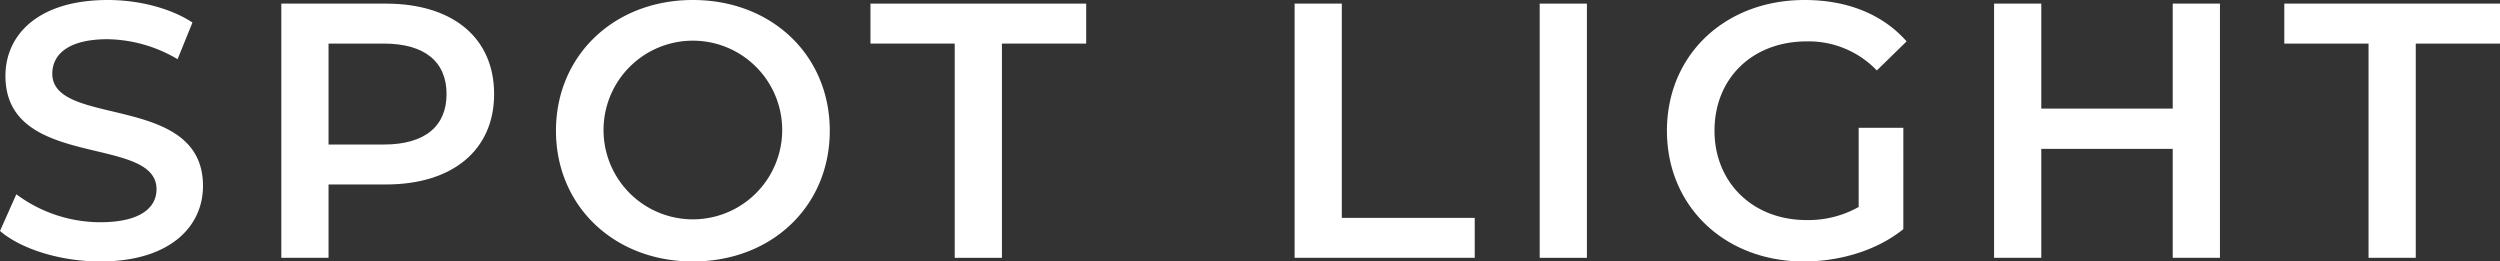 <svg xmlns="http://www.w3.org/2000/svg" viewBox="0 0 424.081 44.352"><rect x="0" y="0" width="424.081" height="44.352" fill="#333333" stroke="none"/><defs><style>.cls-1{fill:#fff;}</style></defs><g id="_17_studio" data-name="17 studio"><path class="cls-1" d="M0,39.177l2.772-6.222A23.888,23.888,0,0,0,17.002,37.698c6.714,0,9.548-2.402,9.548-5.605C26.55,22.791.924,28.89.924,12.874.924,5.913,6.468,0,18.295,0,23.47,0,28.891,1.355,32.648,3.818L30.123,10.04A23.961,23.961,0,0,0,18.234,6.652c-6.653,0-9.363,2.587-9.363,5.852,0,9.179,25.564,3.203,25.564,19.035,0,6.898-5.606,12.812-17.433,12.812C10.288,44.352,3.573,42.257,0,39.177Z"/><path class="cls-1" d="M83.819,15.954c0,9.486-7.022,15.338-18.356,15.338H55.73V43.735H47.722V.615H65.462C76.796.615,83.819,6.406,83.819,15.954Zm-8.069,0c0-5.421-3.634-8.562-10.657-8.562H55.73v17.125h9.363C72.115,24.517,75.75,21.375,75.75,15.954Z"/><path class="cls-1" d="M94.31,22.176C94.31,9.424,104.165,0,117.533,0s23.223,9.362,23.223,22.176S130.9,44.352,117.533,44.352,94.31,34.927,94.31,22.176Zm38.376,0a15.154,15.154,0,1,0-30.307,0,15.154,15.154,0,0,0,30.307,0Z"/><path class="cls-1" d="M161.952,7.392h-14.291V.615h36.59V7.392H169.96V43.735h-8.008Z"/><path class="cls-1" d="M219.608.615h8.008V36.959h22.545v6.776H219.608Z"/><path class="cls-1" d="M261.182.615H269.19v43.12h-8.008Z"/><path class="cls-1" d="M315.29,21.683h7.577V38.869c-4.497,3.634-10.78,5.482-16.878,5.482-13.367,0-23.223-9.302-23.223-22.176S292.622,0,306.112,0c7.207,0,13.244,2.402,17.31,7.021L318.37,11.95a16.001,16.001,0,0,0-11.889-4.929c-9.178,0-15.646,6.222-15.646,15.154,0,8.747,6.468,15.153,15.585,15.153a17.416,17.416,0,0,0,8.87-2.218Z"/><path class="cls-1" d="M376.575.615v43.12h-8.008V25.256H346.268V43.735H338.26V.615h8.008V18.418h22.299V.615Z"/><path class="cls-1" d="M401.782,7.392h-14.291V.615h36.59V7.392H409.79V43.735h-8.008Z"/></g></svg>